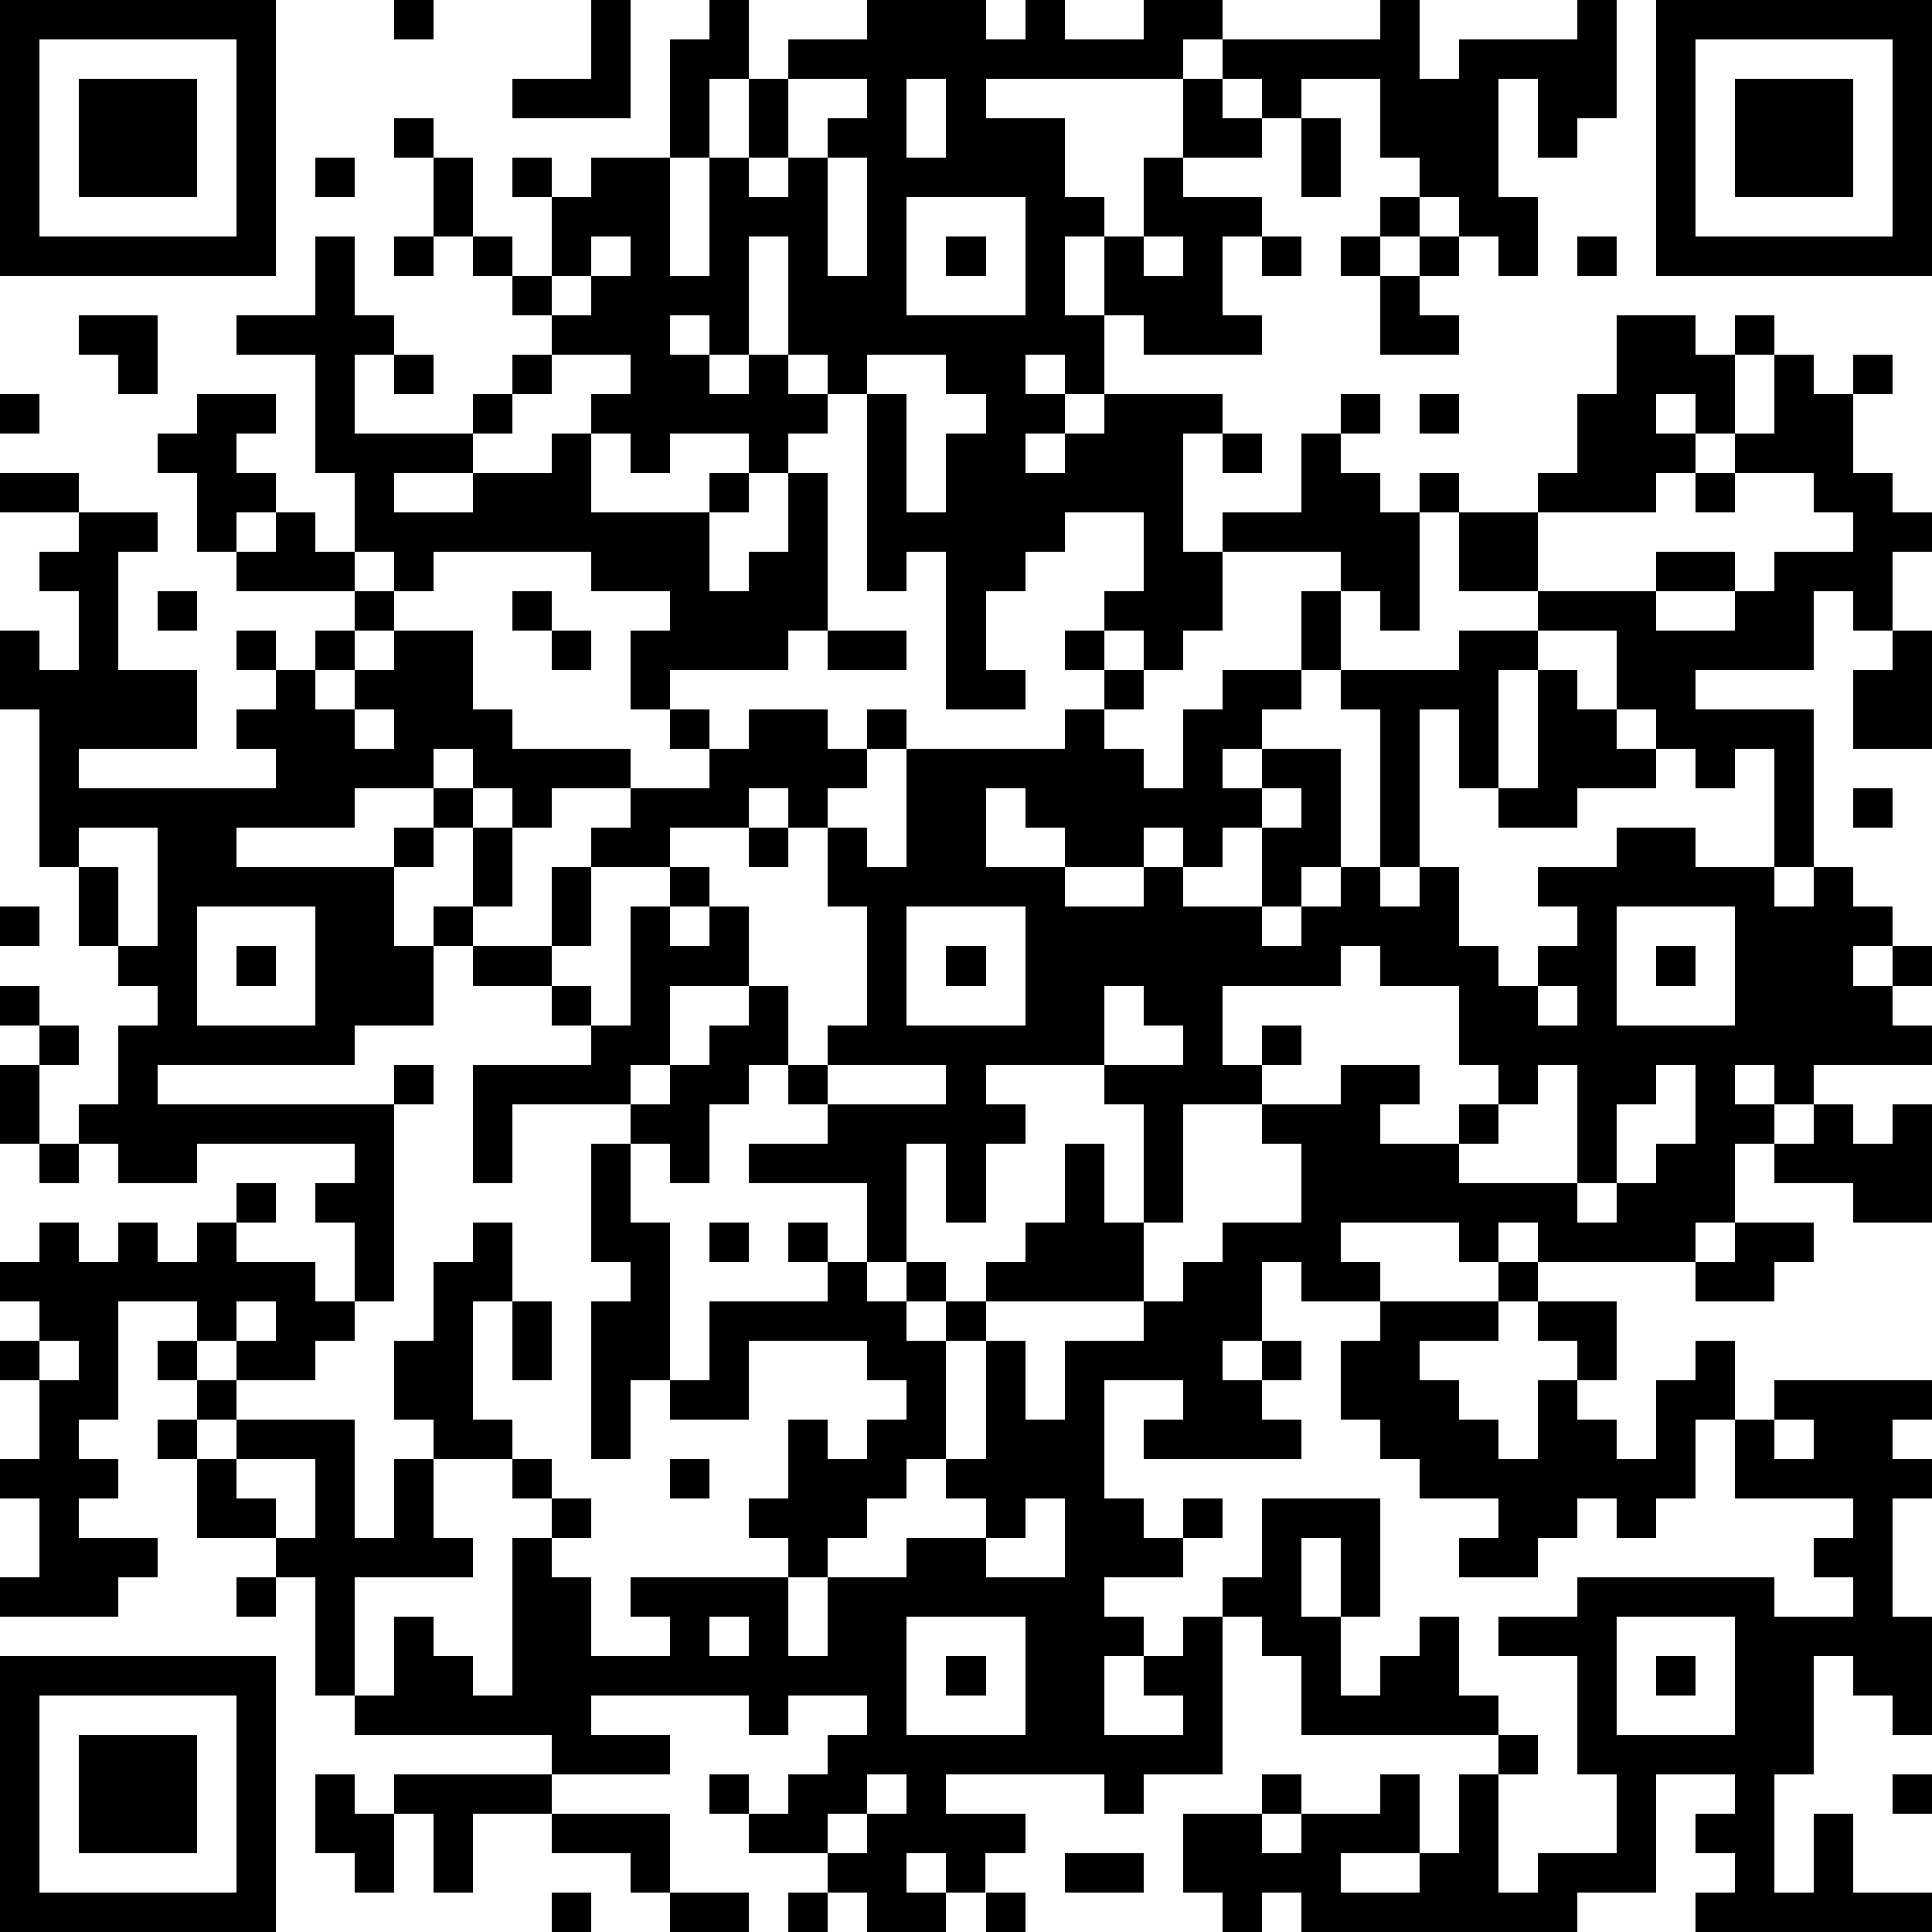 <?xml version="1.0" standalone="yes"?><svg version="1.1" xmlns="http://www.w3.org/2000/svg" xmlns:xlink="http://www.w3.org/1999/xlink" xmlns:ev="http://www.w3.org/2001/xml-events" width="196" height="196" shape-rendering="crispEdges"><path d="M0 0h7v7h-7zM10 0h1v1h-1zM15 0h1v3h-3v-1h2zM18 0h1v2h-1v2h-1v-3h1zM22 0h3v1h1v-1h1v1h2v-1h2v1h-1v1h-5v1h2v2h1v1h-1v2h1v-2h1v-2h1v-2h1v-1h4v-1h1v2h1v-1h3v-1h1v3h-1v1h-1v-2h-1v3h1v2h-1v-1h-1v-1h-1v-1h-1v-2h-2v1h-1v-1h-1v1h1v1h-2v1h2v1h-1v2h1v1h-3v-1h-1v2h-1v-1h-1v1h1v1h-1v1h1v-1h1v-1h3v1h-1v3h1v-1h2v-2h1v-1h1v1h-1v1h1v1h1v-1h1v1h-1v3h-1v-1h-1v-1h-3v2h-1v1h-1v-1h-1v-1h1v-2h-2v1h-1v1h-1v2h1v1h-2v-4h-1v1h-1v-5h-1v-1h-1v-3h-1v3h-1v-1h-1v1h1v1h1v-1h1v1h1v1h-1v1h-1v-1h-2v1h-1v-1h-1v-1h1v-1h-2v-1h-1v-1h-1v-1h-1v-2h-1v-1h1v1h1v2h1v1h1v-2h-1v-1h1v1h1v-1h2v3h1v-3h1v-2h1v-1h2zM42 0h7v7h-7zM1 1v5h5v-5zM43 1v5h5v-5zM2 2h3v3h-3zM20 2v2h-1v1h1v-1h1v-1h1v-1zM23 2v2h1v-2zM44 2h3v3h-3zM33 3h1v2h-1zM8 4h1v1h-1zM21 4v3h1v-3zM23 5v3h3v-3zM35 5h1v1h-1zM8 6h1v2h1v1h-1v2h3v-1h1v-1h1v1h-1v1h-1v1h-2v1h2v-1h2v-1h1v2h3v-1h1v1h-1v2h1v-1h1v-2h1v4h-1v1h-3v1h-1v-2h1v-1h-2v-1h-4v1h-1v-1h-1v-2h-1v-3h-2v-1h2zM10 6h1v1h-1zM15 6v1h-1v1h1v-1h1v-1zM24 6h1v1h-1zM29 6v1h1v-1zM32 6h1v1h-1zM34 6h1v1h-1zM36 6h1v1h-1zM40 6h1v1h-1zM35 7h1v1h1v1h-2zM2 8h2v2h-1v-1h-1zM41 8h2v1h1v-1h1v1h-1v2h-1v-1h-1v1h1v1h-1v1h-3v-1h1v-2h1zM10 9h1v1h-1zM22 9v1h1v3h1v-2h1v-1h-1v-1zM45 9h1v1h1v-1h1v1h-1v2h1v1h1v1h-1v2h-1v-1h-1v2h-3v1h3v4h-1v-3h-1v1h-1v-1h-1v-1h-1v-2h-2v-1h-2v-2h2v2h3v-1h2v1h-2v1h2v-1h1v-1h2v-1h-1v-1h-2v-1h1zM0 10h1v1h-1zM5 10h2v1h-1v1h1v1h-1v1h-1v-2h-1v-1h1zM36 10h1v1h-1zM31 11h1v1h-1zM0 12h2v1h-2zM43 12h1v1h-1zM2 13h2v1h-1v3h2v2h-3v1h5v-1h-1v-1h1v-1h-1v-1h1v1h1v-1h1v-1h-3v-1h1v-1h1v1h1v1h1v1h-1v1h-1v1h1v-1h1v-1h2v2h1v1h3v1h-2v1h-1v-1h-1v-1h-1v1h-2v1h-3v1h4v-1h1v-1h1v1h-1v1h-1v2h1v-1h1v-2h1v2h-1v1h-1v2h-2v1h-5v1h6v-1h1v1h-1v5h-1v-2h-1v-1h1v-1h-4v1h-2v-1h-1v-1h1v-2h1v-1h-1v-1h-1v-2h-1v-4h-1v-2h1v1h1v-2h-1v-1h1zM4 15h1v1h-1zM13 15h1v1h-1zM33 15h1v2h-1zM14 16h1v1h-1zM21 16h2v1h-2zM27 16h1v1h-1zM37 16h2v1h-1v3h-1v-2h-1v4h-1v-4h-1v-1h3zM48 16h1v3h-2v-2h1zM28 17h1v1h-1zM31 17h2v1h-1v1h-1v1h1v-1h2v3h-1v1h-1v-2h-1v1h-1v-1h-1v1h-2v-1h-1v-1h-1v2h2v1h2v-1h1v1h2v1h1v-1h1v-1h1v1h1v-1h1v2h1v1h1v-1h1v-1h-1v-1h2v-1h2v1h2v1h1v-1h1v1h1v1h-1v1h1v-1h1v1h-1v1h1v1h-3v1h-1v-1h-1v1h1v1h-1v2h-1v1h-4v-1h-1v1h-1v-1h-3v1h1v1h-2v-1h-1v2h-1v1h1v-1h1v1h-1v1h1v1h-4v-1h1v-1h-2v3h1v1h1v-1h1v1h-1v1h-2v1h1v1h-1v2h2v-1h-1v-1h1v-1h1v-1h1v-2h3v3h-1v-2h-1v2h1v2h1v-1h1v-1h1v2h1v1h-5v-2h-1v-1h-1v4h-2v1h-1v-1h-4v1h2v1h-1v1h-1v-1h-1v1h1v1h-2v-1h-1v-1h-2v-1h-1v-1h1v1h1v-1h1v-1h1v-1h-2v1h-1v-1h-4v1h2v1h-3v-1h-5v-1h-1v-3h-1v-1h-2v-2h-1v-1h1v-1h-1v-1h1v-1h-2v3h-1v1h1v1h-1v1h2v1h-1v1h-3v-1h1v-2h-1v-1h1v-2h-1v-1h1v-1h-1v-1h1v-1h1v1h1v-1h1v1h1v-1h1v-1h1v1h-1v1h2v1h1v1h-1v1h-2v-1h-1v1h1v1h-1v1h1v-1h3v3h1v-2h1v-1h-1v-2h1v-2h1v-1h1v2h-1v3h1v1h-2v2h1v1h-3v3h1v-2h1v1h1v1h1v-4h1v-1h-1v-1h1v1h1v1h-1v1h1v2h2v-1h-1v-1h4v-1h-1v-1h1v-2h1v1h1v-1h1v-1h-1v-1h-3v2h-2v-1h-1v2h-1v-4h1v-1h-1v-3h1v-1h-3v2h-1v-3h3v-1h-1v-1h-2v-1h2v-2h1v-1h1v-1h2v-1h-1v-1h1v1h1v-1h2v1h1v-1h1v1h-1v1h-1v1h-1v-1h-1v1h-2v1h-2v2h-1v1h1v1h1v-3h1v-1h1v1h-1v1h1v-1h1v2h-2v2h-1v1h1v-1h1v-1h1v-1h1v2h-1v1h-1v2h-1v-1h-1v2h1v4h1v-2h3v-1h-1v-1h1v1h1v-2h-3v-1h2v-1h-1v-1h1v-1h1v-3h-1v-2h1v1h1v-3h4v-1h1v1h1v1h1v-2h1zM39 17h1v1h1v1h1v1h-2v1h-2v-1h1zM9 18v1h1v-1zM32 20v1h1v-1zM47 20h1v1h-1zM2 21v1h1v2h1v-3zM19 21h1v1h-1zM0 23h1v1h-1zM5 23v3h3v-3zM23 23v3h3v-3zM41 23v3h3v-3zM6 24h1v1h-1zM24 24h1v1h-1zM34 24v1h-3v2h1v-1h1v1h-1v1h-2v3h-1v-3h-1v-1h-3v1h1v1h-1v2h-1v-2h-1v3h-1v1h1v-1h1v1h-1v1h1v-1h1v-1h1v-1h1v-2h1v2h1v2h-4v1h-1v3h-1v1h-1v1h-1v1h-1v2h1v-2h2v-1h2v-1h-1v-1h1v-3h1v2h1v-2h2v-1h1v-1h1v-1h2v-2h-1v-1h2v-1h2v1h-1v1h2v-1h1v-1h-1v-2h-2v-1zM42 24h1v1h-1zM0 25h1v1h-1zM28 25v2h2v-1h-1v-1zM39 25v1h1v-1zM1 26h1v1h-1zM0 27h1v2h-1zM21 27v1h3v-1zM39 27v1h-1v1h-1v1h3v-3zM42 27v1h-1v2h-1v1h1v-1h1v-1h1v-2zM46 28h1v1h1v-1h1v3h-2v-1h-2v-1h1zM1 29h1v1h-1zM18 31h1v1h-1zM44 31h2v1h-1v1h-2v-1h1zM38 32h1v1h-1zM6 33v1h1v-1zM13 33h1v2h-1zM35 33h3v1h-2v1h1v1h1v1h1v-2h1v-1h-1v-1h2v2h-1v1h1v1h1v-2h1v-1h1v2h-1v2h-1v1h-1v-1h-1v1h-1v1h-2v-1h1v-1h-2v-1h-1v-1h-1v-2h1zM1 34v1h1v-1zM45 35h4v1h-1v1h1v1h-1v3h1v3h-1v-1h-1v-1h-1v3h-1v3h1v-2h1v2h2v1h-6v-1h1v-1h-1v-1h1v-1h-2v3h-2v1h-7v-1h-1v1h-1v-1h-1v-2h2v-1h1v1h-1v1h1v-1h2v-1h1v2h-2v1h2v-1h1v-2h1v-1h1v1h-1v3h1v-1h2v-2h-1v-3h-2v-1h2v-1h5v1h2v-1h-1v-1h1v-1h-3v-2h1zM45 36v1h1v-1zM6 37v1h1v1h1v-2zM17 37h1v1h-1zM26 38v1h-1v1h2v-2zM6 40h1v1h-1zM18 41v1h1v-1zM23 41v3h3v-3zM41 41v3h3v-3zM0 42h7v7h-7zM24 42h1v1h-1zM42 42h1v1h-1zM1 43v5h5v-5zM2 44h3v3h-3zM8 45h1v1h1v-1h4v1h-2v2h-1v-2h-1v2h-1v-1h-1zM22 45v1h-1v1h1v-1h1v-1zM48 45h1v1h-1zM14 46h3v2h-1v-1h-2zM27 47h2v1h-2zM14 48h1v1h-1zM17 48h2v1h-2zM20 48h1v1h-1zM25 48h1v1h-1z" style="fill:#000" transform="translate(0,0) scale(4)"/></svg>